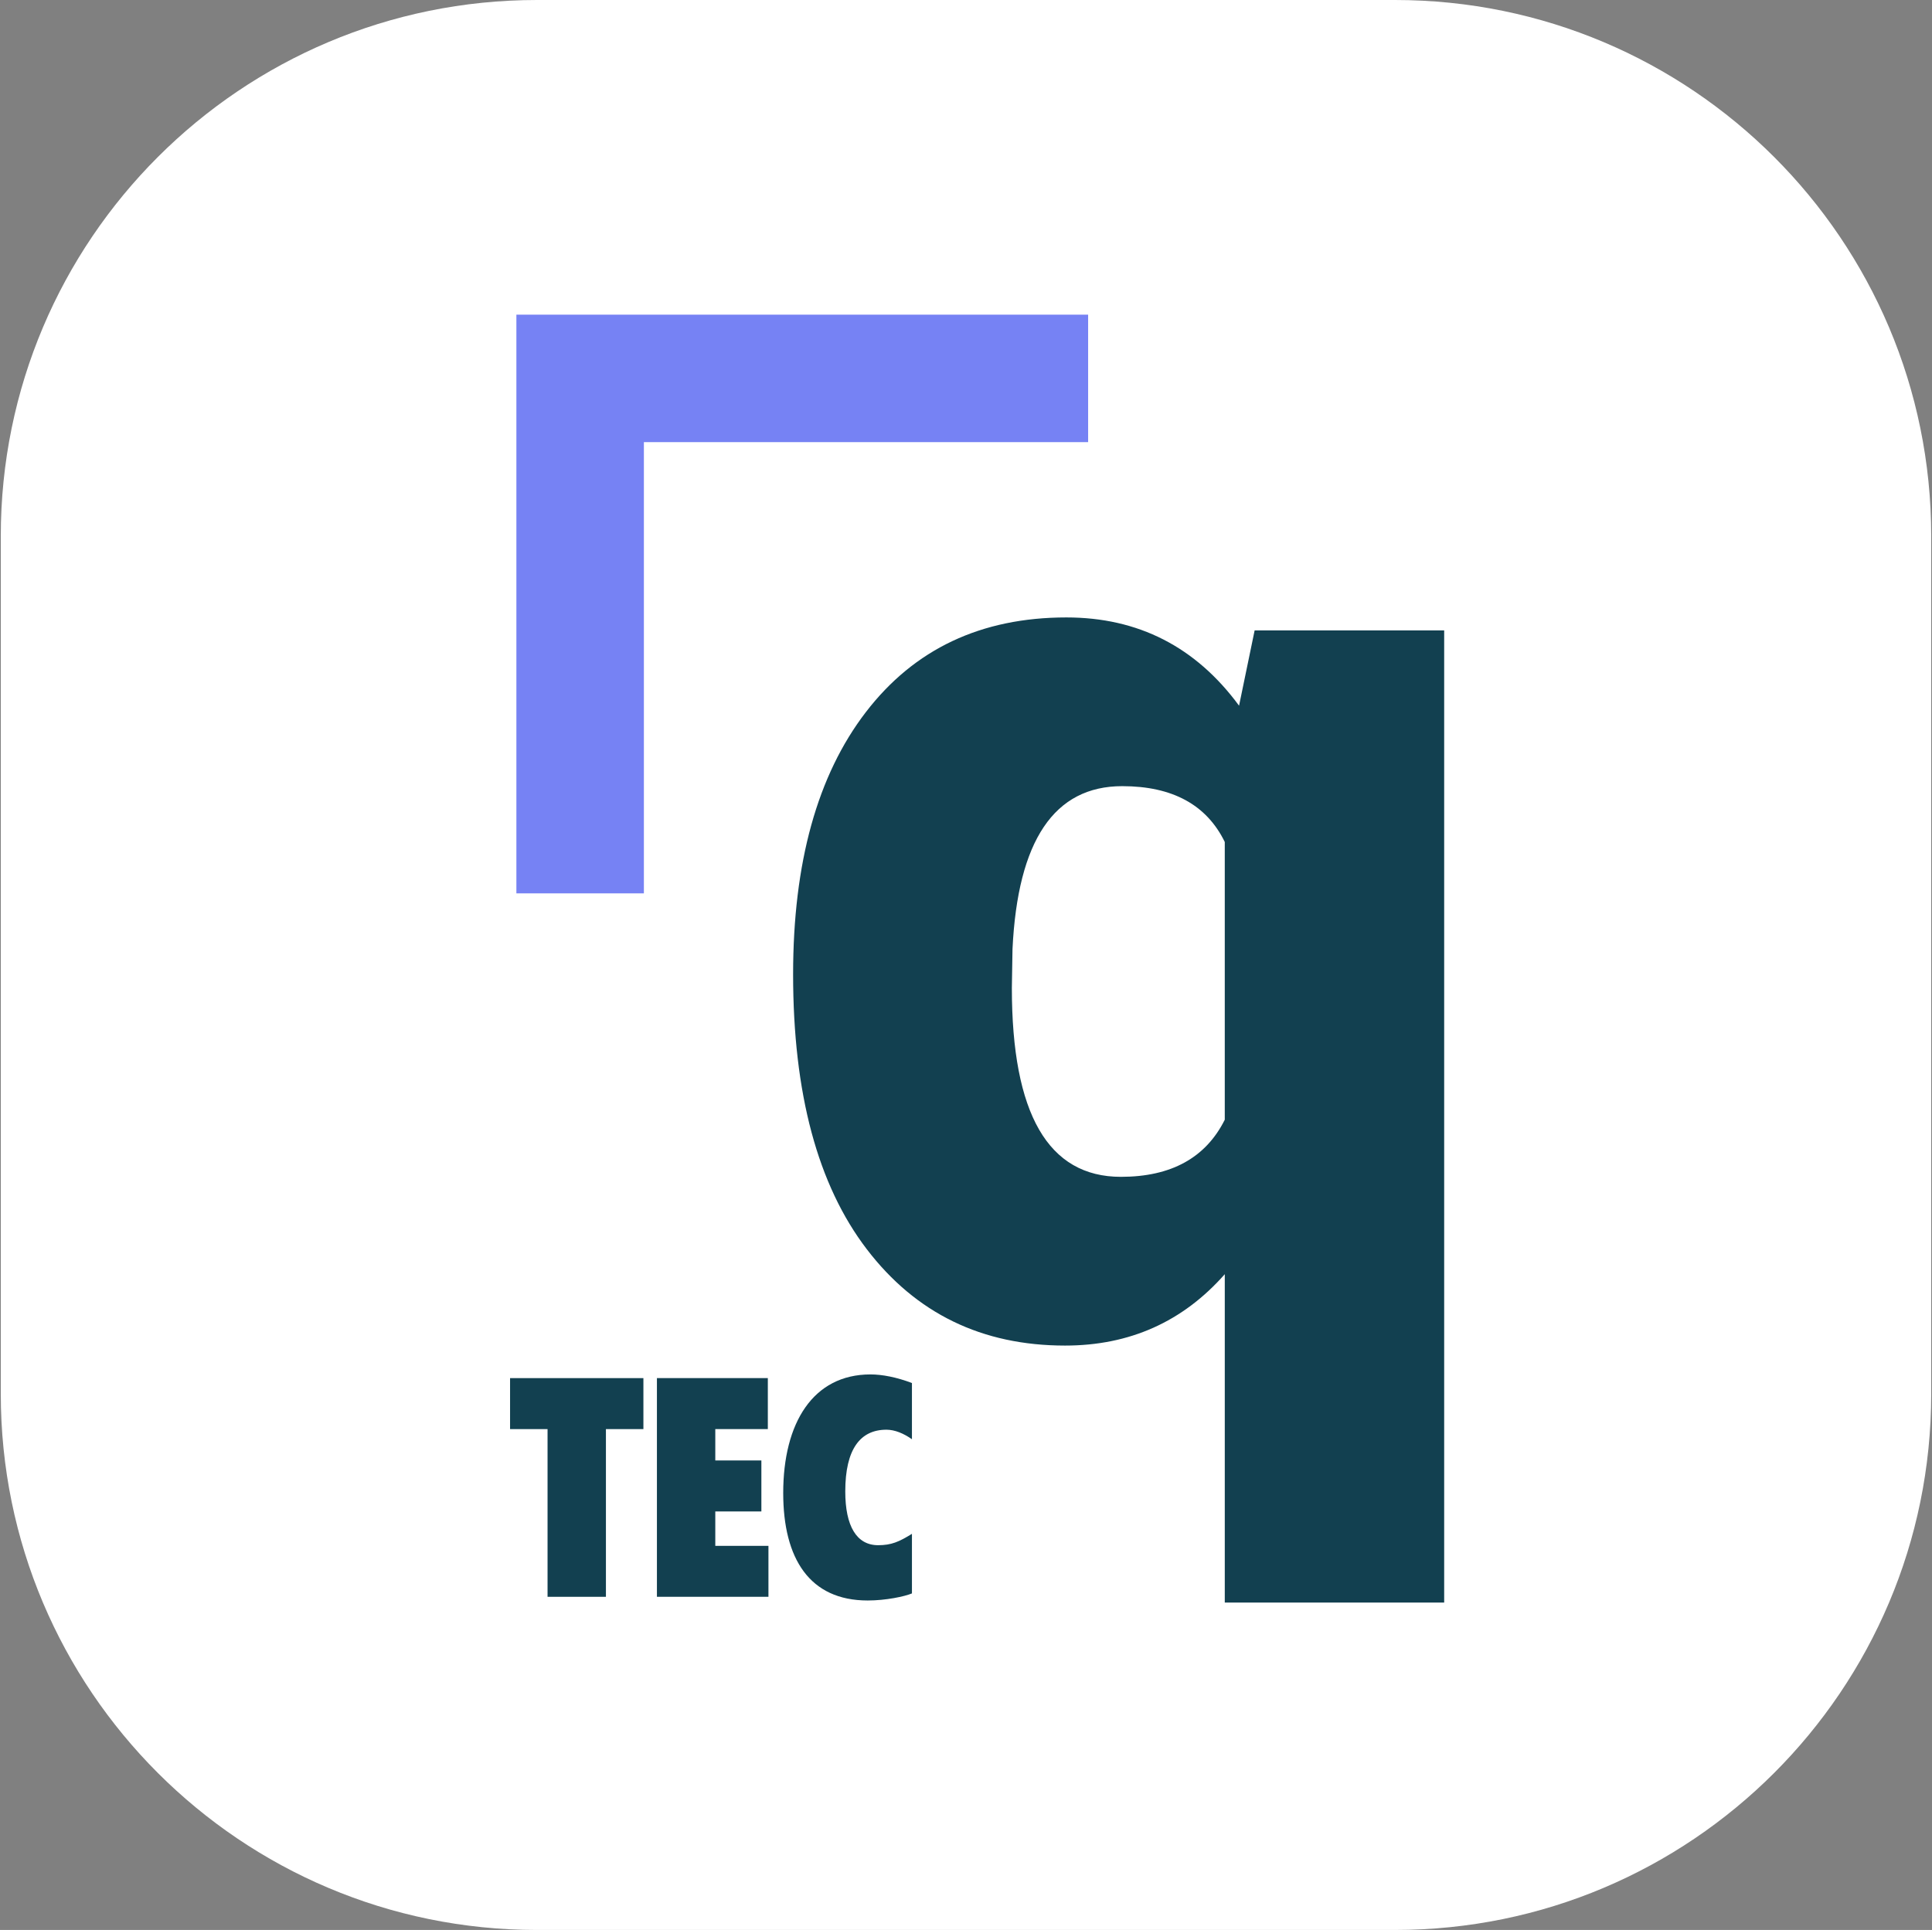 <?xml version="1.0" encoding="UTF-8"?>
<svg xmlns="http://www.w3.org/2000/svg" id="Layer_1" data-name="Layer 1" viewBox="0 0 314.64 314.383">
  <rect x="0" y="0" width="314.64" height="314.383" fill="#808080" stroke="none"/>
  <defs>
    <style>
      .cls-1 {
        fill: #124050;
      }

      .cls-2 {
        fill: #fff;
      }

      .cls-3 {
        fill: none;
        stroke: #7682f4;
        stroke-miterlimit: 10;
        stroke-width: 20.763px;
      }
    </style>
  </defs>
  <path class="cls-2" d="M87.457,314.383h139.726c48.232,0,87.329-39.097,87.329-87.329V87.329C314.512,39.097,275.415,0,227.183,0H87.457C39.225,0,.128,39.097.128,87.329v139.726c0,48.232,39.097,87.329,87.329,87.329Z"></path>
  <polyline class="cls-3" points="94.479 145.524 94.479 61.64 177.209 61.64"></polyline>
  <path class="cls-1" d="M129.163,158.719c0-18.183,3.946-32.418,11.84-42.708,7.892-10.289,18.781-15.434,32.666-15.434,11.698,0,21.072,4.793,28.12,14.377l2.537-12.263h30.869v158.359h-35.731v-53.491c-6.837,7.753-15.505,11.629-26.006,11.629-13.532,0-24.298-5.233-32.296-15.699-8-10.466-11.999-25.389-11.999-44.77ZM164.789,160.939c0,20.507,5.919,30.762,17.76,30.762,8.175,0,13.812-3.1,16.914-9.302v-45.245c-2.96-6.06-8.528-9.092-16.703-9.092-11.066,0-17.02,8.846-17.866,26.535l-.105,6.343Z"></path>
  <g>
    <path class="cls-1" d="M89.172,232.795h-6.104v-8.306h21.715v8.306h-6.104v27.318h-9.506v-27.318Z"></path>
    <path class="cls-1" d="M106.985,224.489h18.062v8.306h-8.556v5.104h7.505v8.306h-7.505v5.604h8.656v8.306h-18.162v-35.624Z"></path>
    <path class="cls-1" d="M148.516,259.562c-1.201.501-4.253,1.151-7.205,1.151-9.456,0-13.759-6.805-13.759-17.512,0-11.408,4.854-19.313,14.209-19.313,1.901,0,4.253.45,6.755,1.401v9.156c-1.351-.951-2.802-1.552-4.153-1.552-4.253,0-6.705,3.152-6.705,10.058,0,5.653,1.851,8.756,5.354,8.756,2.151,0,3.402-.551,5.504-1.852v9.706Z"></path>
  </g>
</svg>
